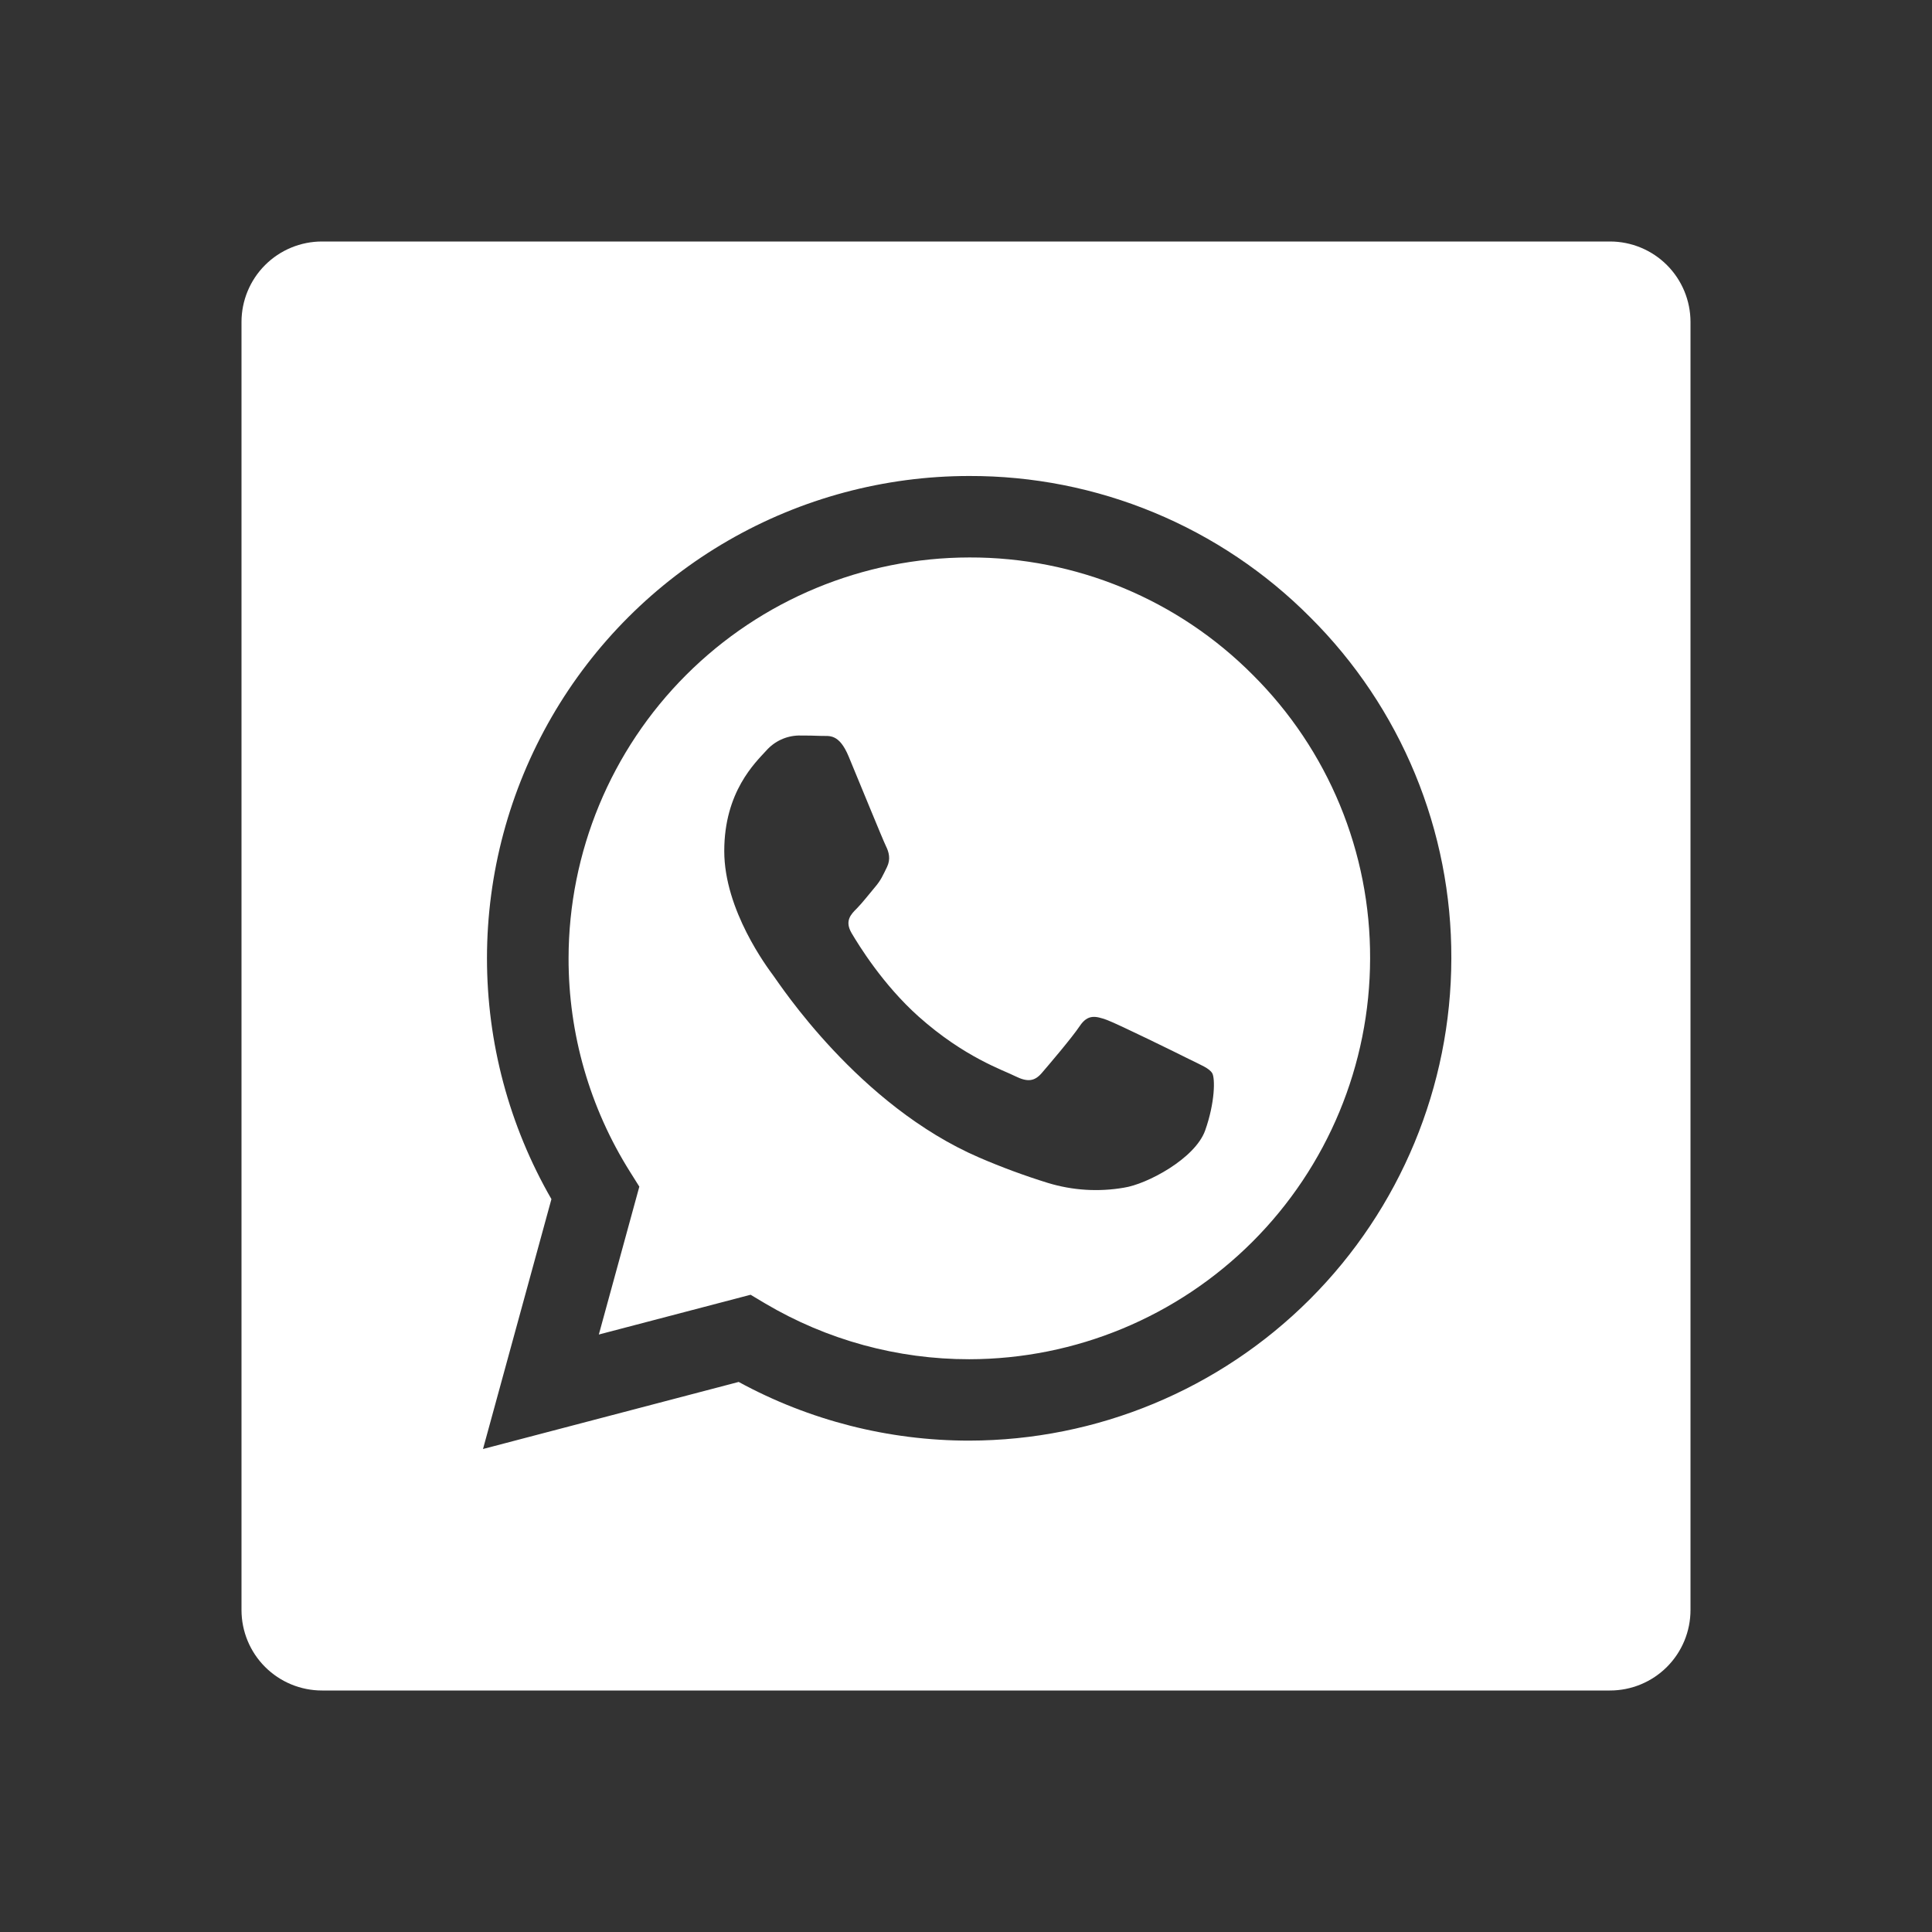<?xml version="1.0" encoding="UTF-8"?> <svg xmlns="http://www.w3.org/2000/svg" width="134" height="134" viewBox="0 0 134 134" fill="none"><rect x="0" y="0" width="134" height="134" fill="#333333" stroke="none"/> <path d="M67.24 38.664C59.869 38.672 52.802 41.603 47.589 46.814C42.376 52.026 39.444 59.093 39.435 66.464C39.429 71.712 40.904 76.826 43.684 81.254L44.343 82.303L41.534 92.56L52.059 89.802L53.07 90.405C57.355 92.941 62.244 94.278 67.223 94.274H67.229C74.598 94.264 81.662 91.332 86.873 86.122C92.084 80.912 95.016 73.849 95.028 66.48C95.041 62.828 94.329 59.209 92.934 55.834C91.538 52.458 89.487 49.393 86.899 46.816C84.324 44.224 81.261 42.169 77.886 40.77C74.512 39.371 70.893 38.655 67.24 38.664ZM83.588 78.406C82.89 80.361 79.551 82.136 77.949 82.376C76.192 82.679 74.389 82.566 72.684 82.047C71.066 81.546 69.476 80.959 67.921 80.288C59.535 76.67 54.063 68.234 53.639 67.67C53.226 67.111 50.233 63.136 50.233 59.027C50.233 54.912 52.388 52.891 53.153 52.053C53.434 51.736 53.778 51.48 54.162 51.301C54.546 51.122 54.963 51.025 55.387 51.014C55.945 51.014 56.498 51.02 56.989 51.042C57.503 51.065 58.19 50.847 58.865 52.477C59.563 54.152 61.238 58.262 61.445 58.68C61.651 59.094 61.791 59.585 61.517 60.143C61.238 60.707 61.104 61.048 60.68 61.539C60.267 62.03 59.803 62.628 59.429 63.008C59.01 63.421 58.575 63.873 59.06 64.71C59.552 65.542 61.227 68.284 63.706 70.5C66.9 73.348 69.596 74.224 70.428 74.649C71.266 75.062 71.751 75.001 72.243 74.437C72.728 73.873 74.331 71.997 74.889 71.165C75.448 70.327 76 70.467 76.771 70.74C77.536 71.025 81.645 73.041 82.477 73.46C83.303 73.873 83.867 74.085 84.079 74.437C84.28 74.783 84.28 76.452 83.588 78.406Z" fill="white"></path> <path d="M111.667 16.75H22.333C20.852 16.75 19.432 17.338 18.385 18.385C17.338 19.432 16.75 20.852 16.75 22.333V111.667C16.75 113.147 17.338 114.568 18.385 115.615C19.432 116.662 20.852 117.25 22.333 117.25H111.667C113.147 117.25 114.568 116.662 115.615 115.615C116.662 114.568 117.25 113.147 117.25 111.667V22.333C117.25 20.852 116.662 19.432 115.615 18.385C114.568 17.338 113.147 16.75 111.667 16.75ZM67.223 99.919H67.212C61.629 99.92 56.135 98.52 51.233 95.849L33.5 100.5L38.246 83.169C35.315 78.084 33.773 72.317 33.776 66.448C33.779 60.578 35.326 54.813 38.262 49.73C41.199 44.648 45.42 40.428 50.504 37.494C55.588 34.559 61.354 33.015 67.223 33.014C71.62 33.002 75.976 33.863 80.038 35.547C84.1 37.231 87.787 39.704 90.885 42.824C93.999 45.925 96.466 49.612 98.144 53.673C99.822 57.734 100.678 62.087 100.662 66.481C100.649 75.345 97.121 83.843 90.853 90.111C84.585 96.379 76.088 99.906 67.223 99.919Z" fill="white"></path> </svg> 